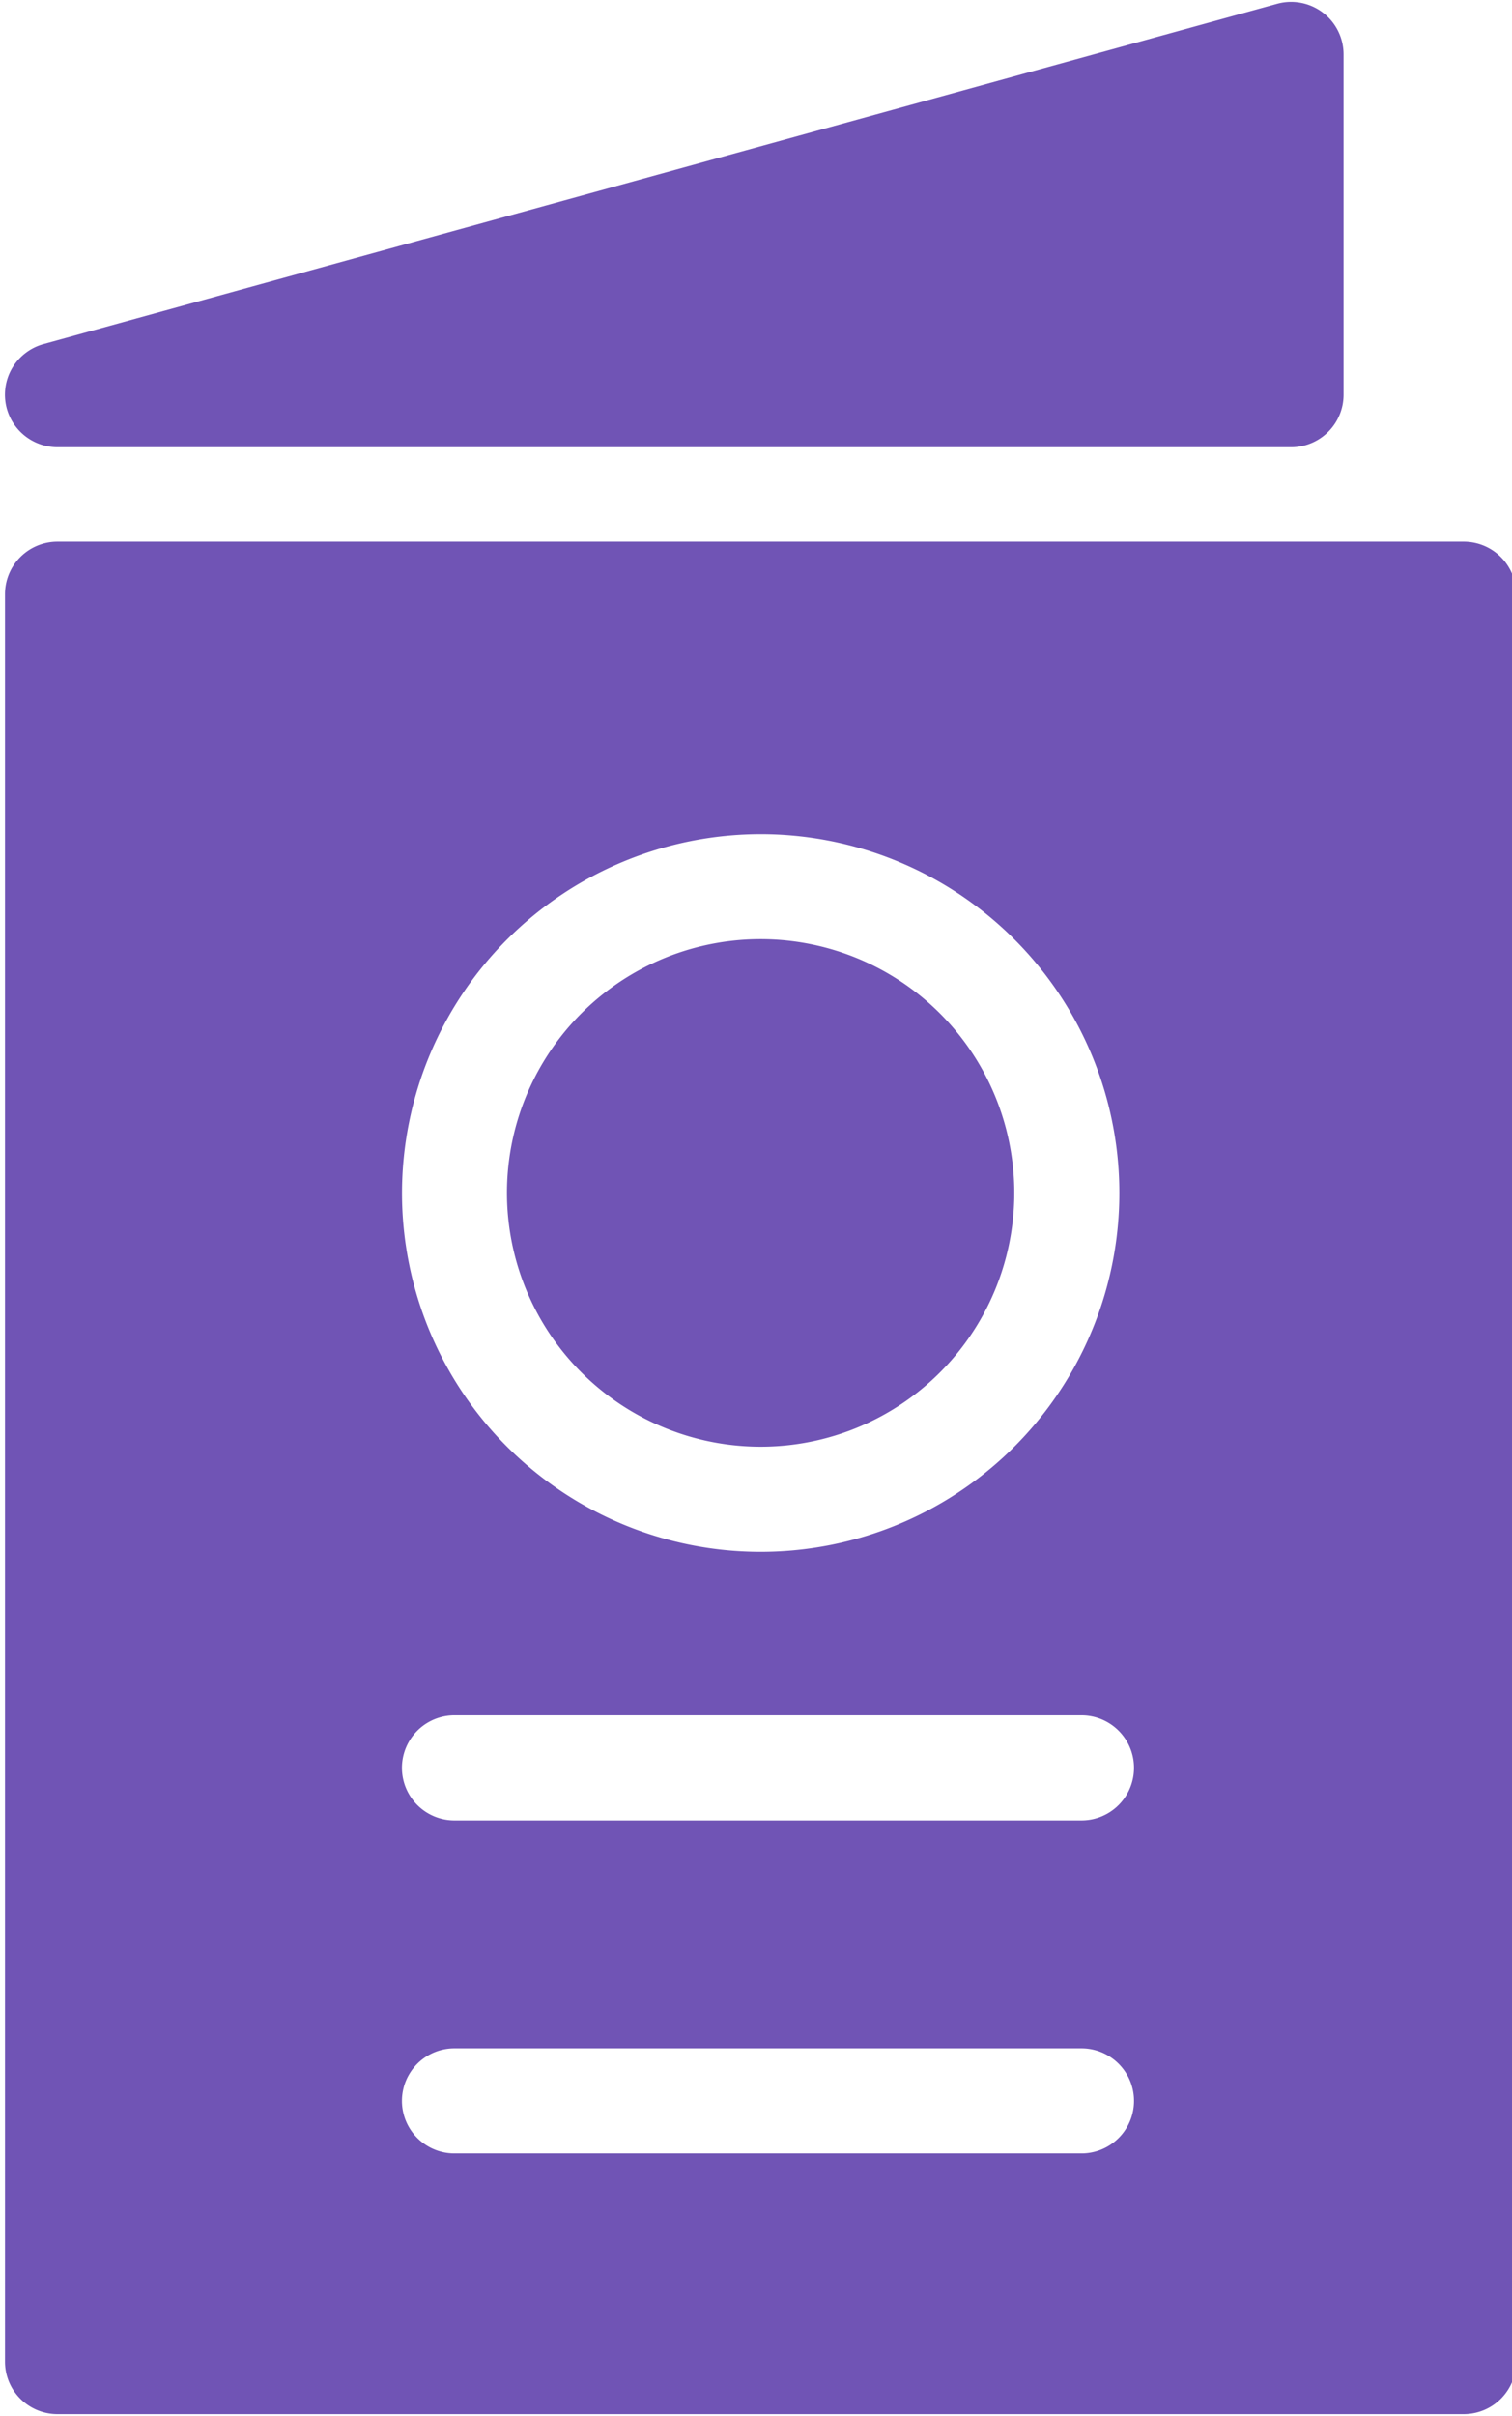 <?xml version="1.0" encoding="UTF-8" standalone="no"?><svg xmlns="http://www.w3.org/2000/svg" xmlns:xlink="http://www.w3.org/1999/xlink" fill="#7054b5" height="46" preserveAspectRatio="xMidYMid meet" version="1" viewBox="10.8 1.0 28.8 46.0" width="28.8" zoomAndPan="magnify"><g data-name="Layer 25" id="change1_1"><path d="M10.903,8.648a1.001,1.001,0,0,0,.991.866H35.392a.999.999,0,0,0,1-1V2.036A1.0 1,0,0,0,35.126,1.072L11.629,7.551A1,1,0,0,0,10.903,8.648Z" fill="inherit"/><path d="M25.287,28.545a4.832,4.832,0,1,0-4.831-4.831A4.836,4.836,0,0,0,25.287,28.545Z" fill="inherit"/><path d="M10.895,45.964a.999.999,0,0,0,1,1H38.68a.999.999,0,0,0,1-1V12.313a.999.999,0,0,0-1-1H11.895a.999.999,0,0,0-1,1Zm14.393-29.082a6.832,6.832,0,1,1-6.831,6.832A6.839,6.839,0,0,1,25.287,16.882ZM19.456,33.659H31.4a1,1,0,1,1,0,2H19.456a1,1,0,1,1,0-2Zm0,6.341H31.4a1,1,0,0,1,0,2H19.456a1,1,0,0,1,0-2Z" fill="inherit"/></g></svg>